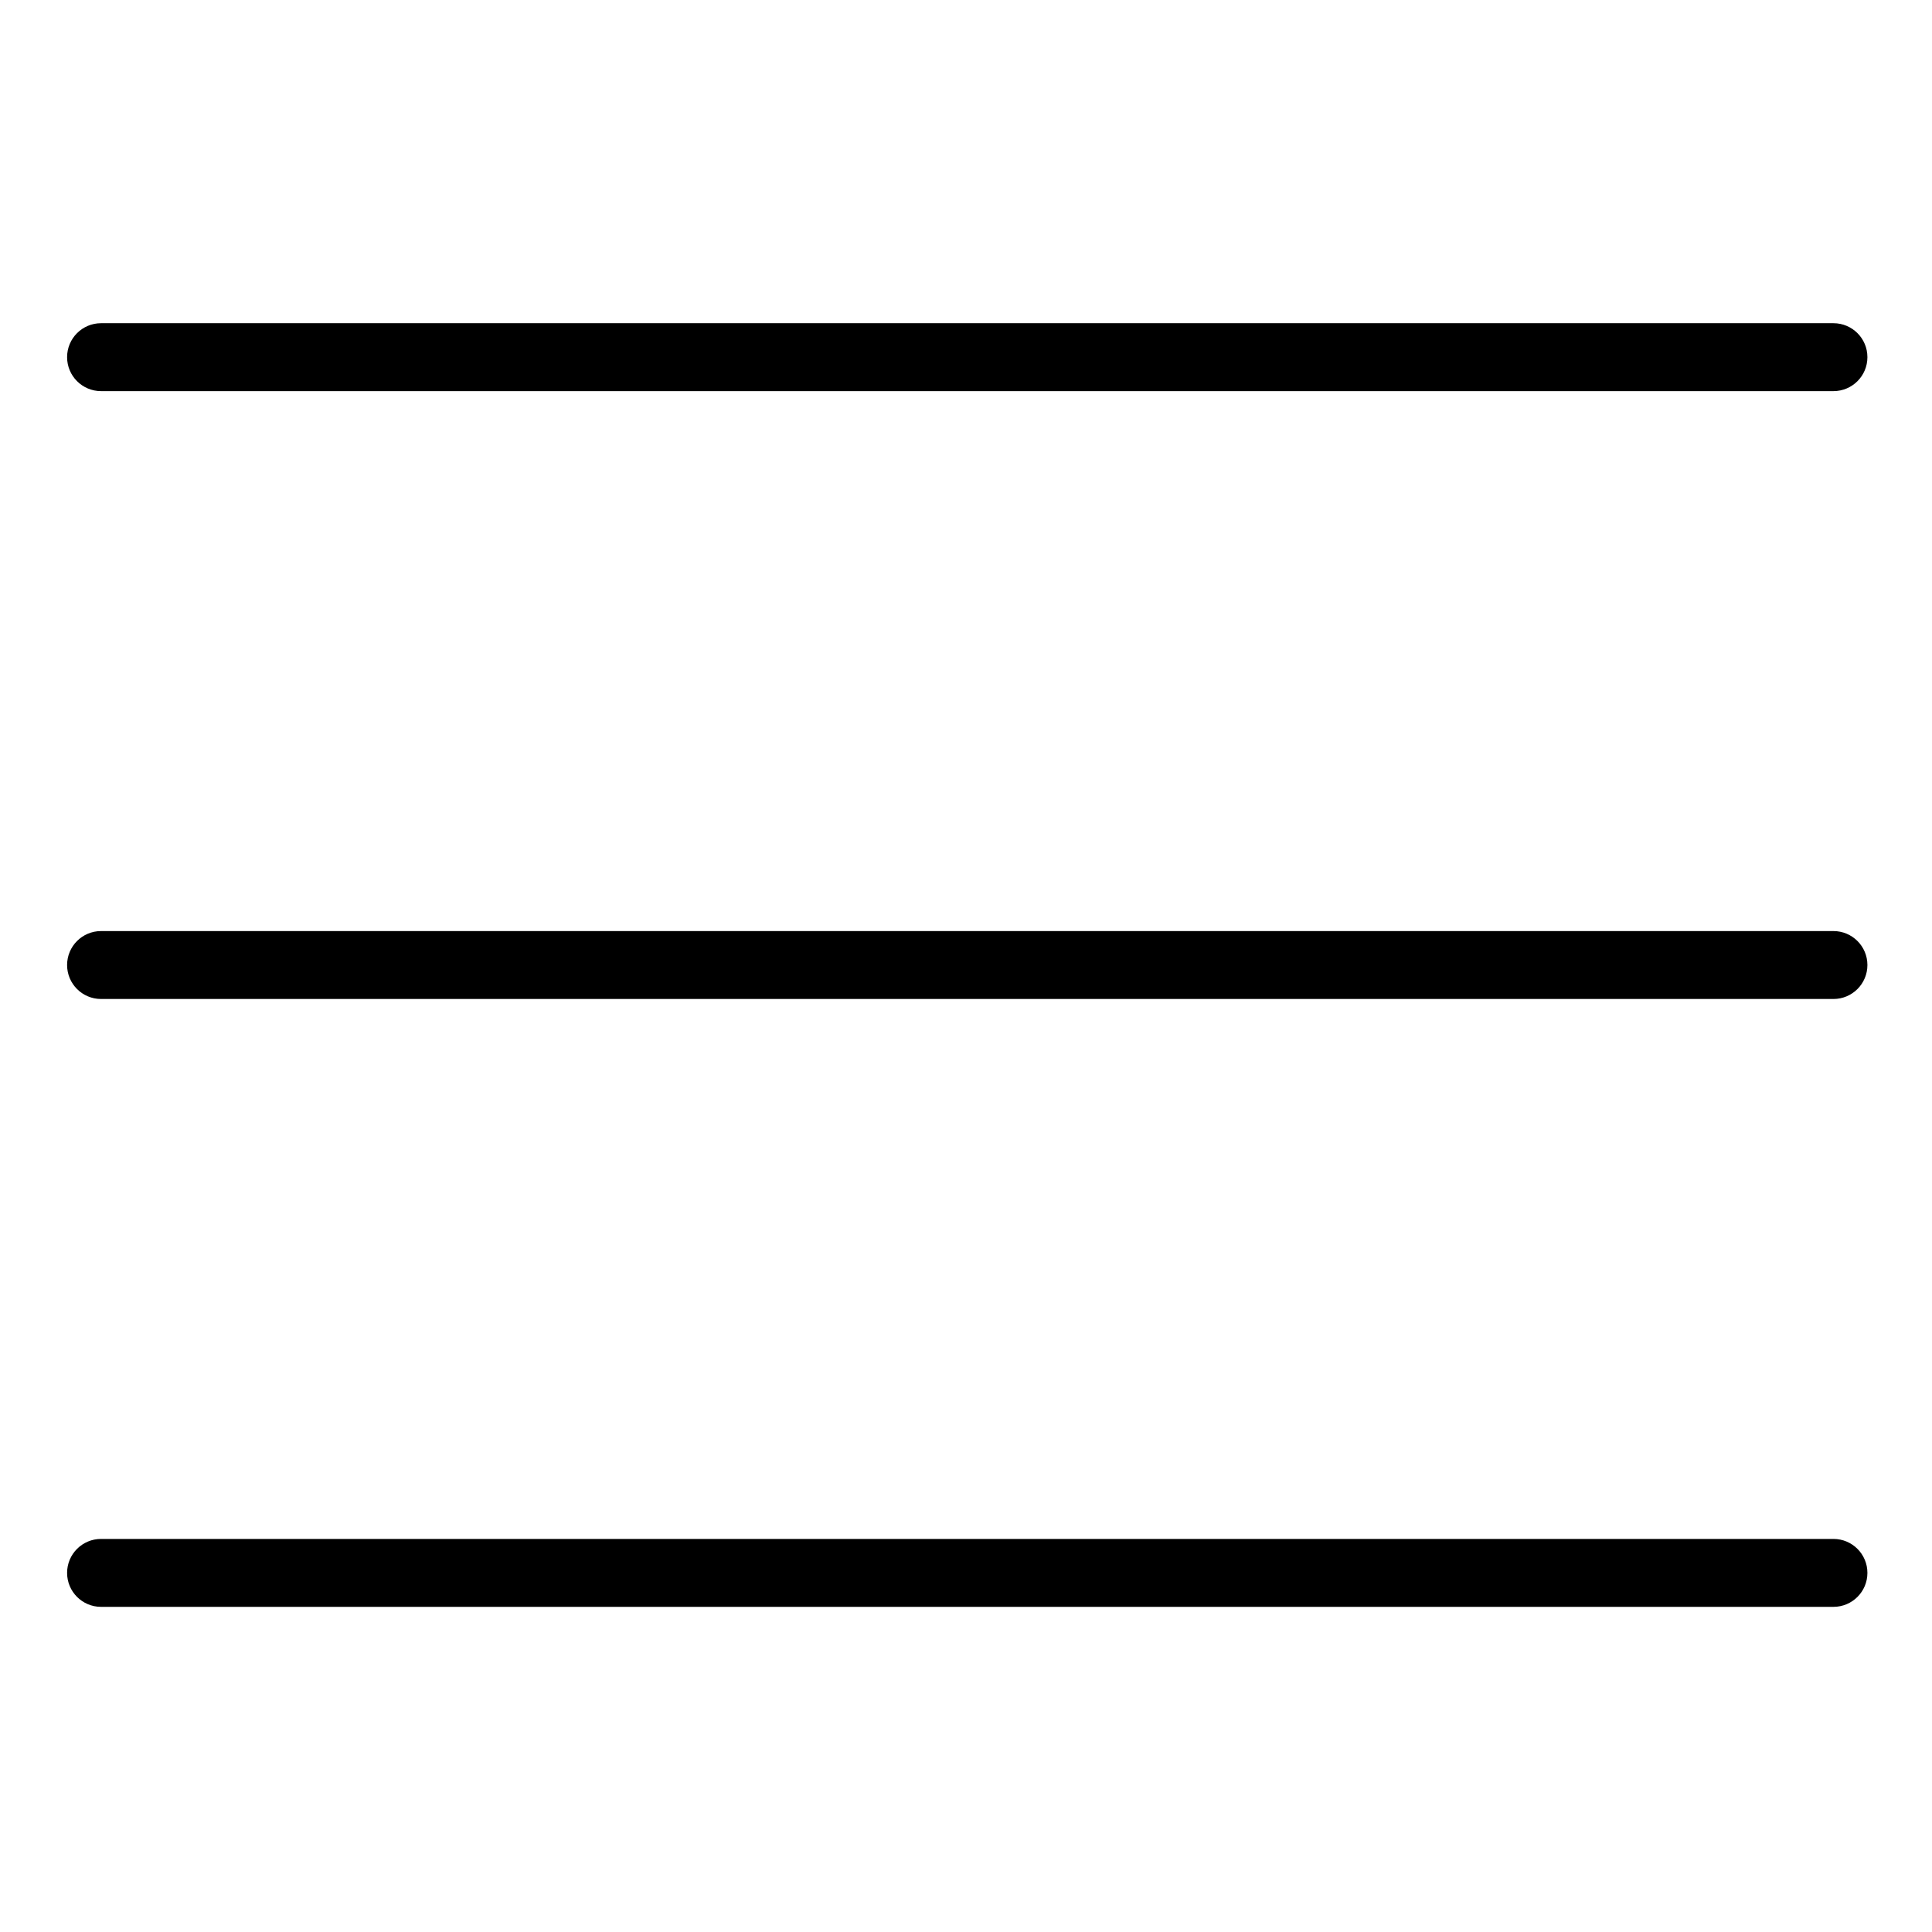 <?xml version="1.0" encoding="UTF-8"?> <svg xmlns="http://www.w3.org/2000/svg" width="512" height="512" viewBox="0 0 512 512" id="menu"> <path d="M485.883 425.832H26.781c-4.971 0-9-4.029-9-9s4.029-9 9-9h459.102c4.971 0 9 4.029 9 9S490.854 425.832 485.883 425.832zM485.883 264.742H26.781c-4.971 0-9-4.029-9-9s4.029-9 9-9h459.102c4.971 0 9 4.029 9 9S490.854 264.742 485.883 264.742zM485.883 103.653H26.781c-4.971 0-9-4.029-9-9s4.029-9 9-9h459.102c4.971 0 9 4.029 9 9S490.854 103.653 485.883 103.653z"></path> </svg> 